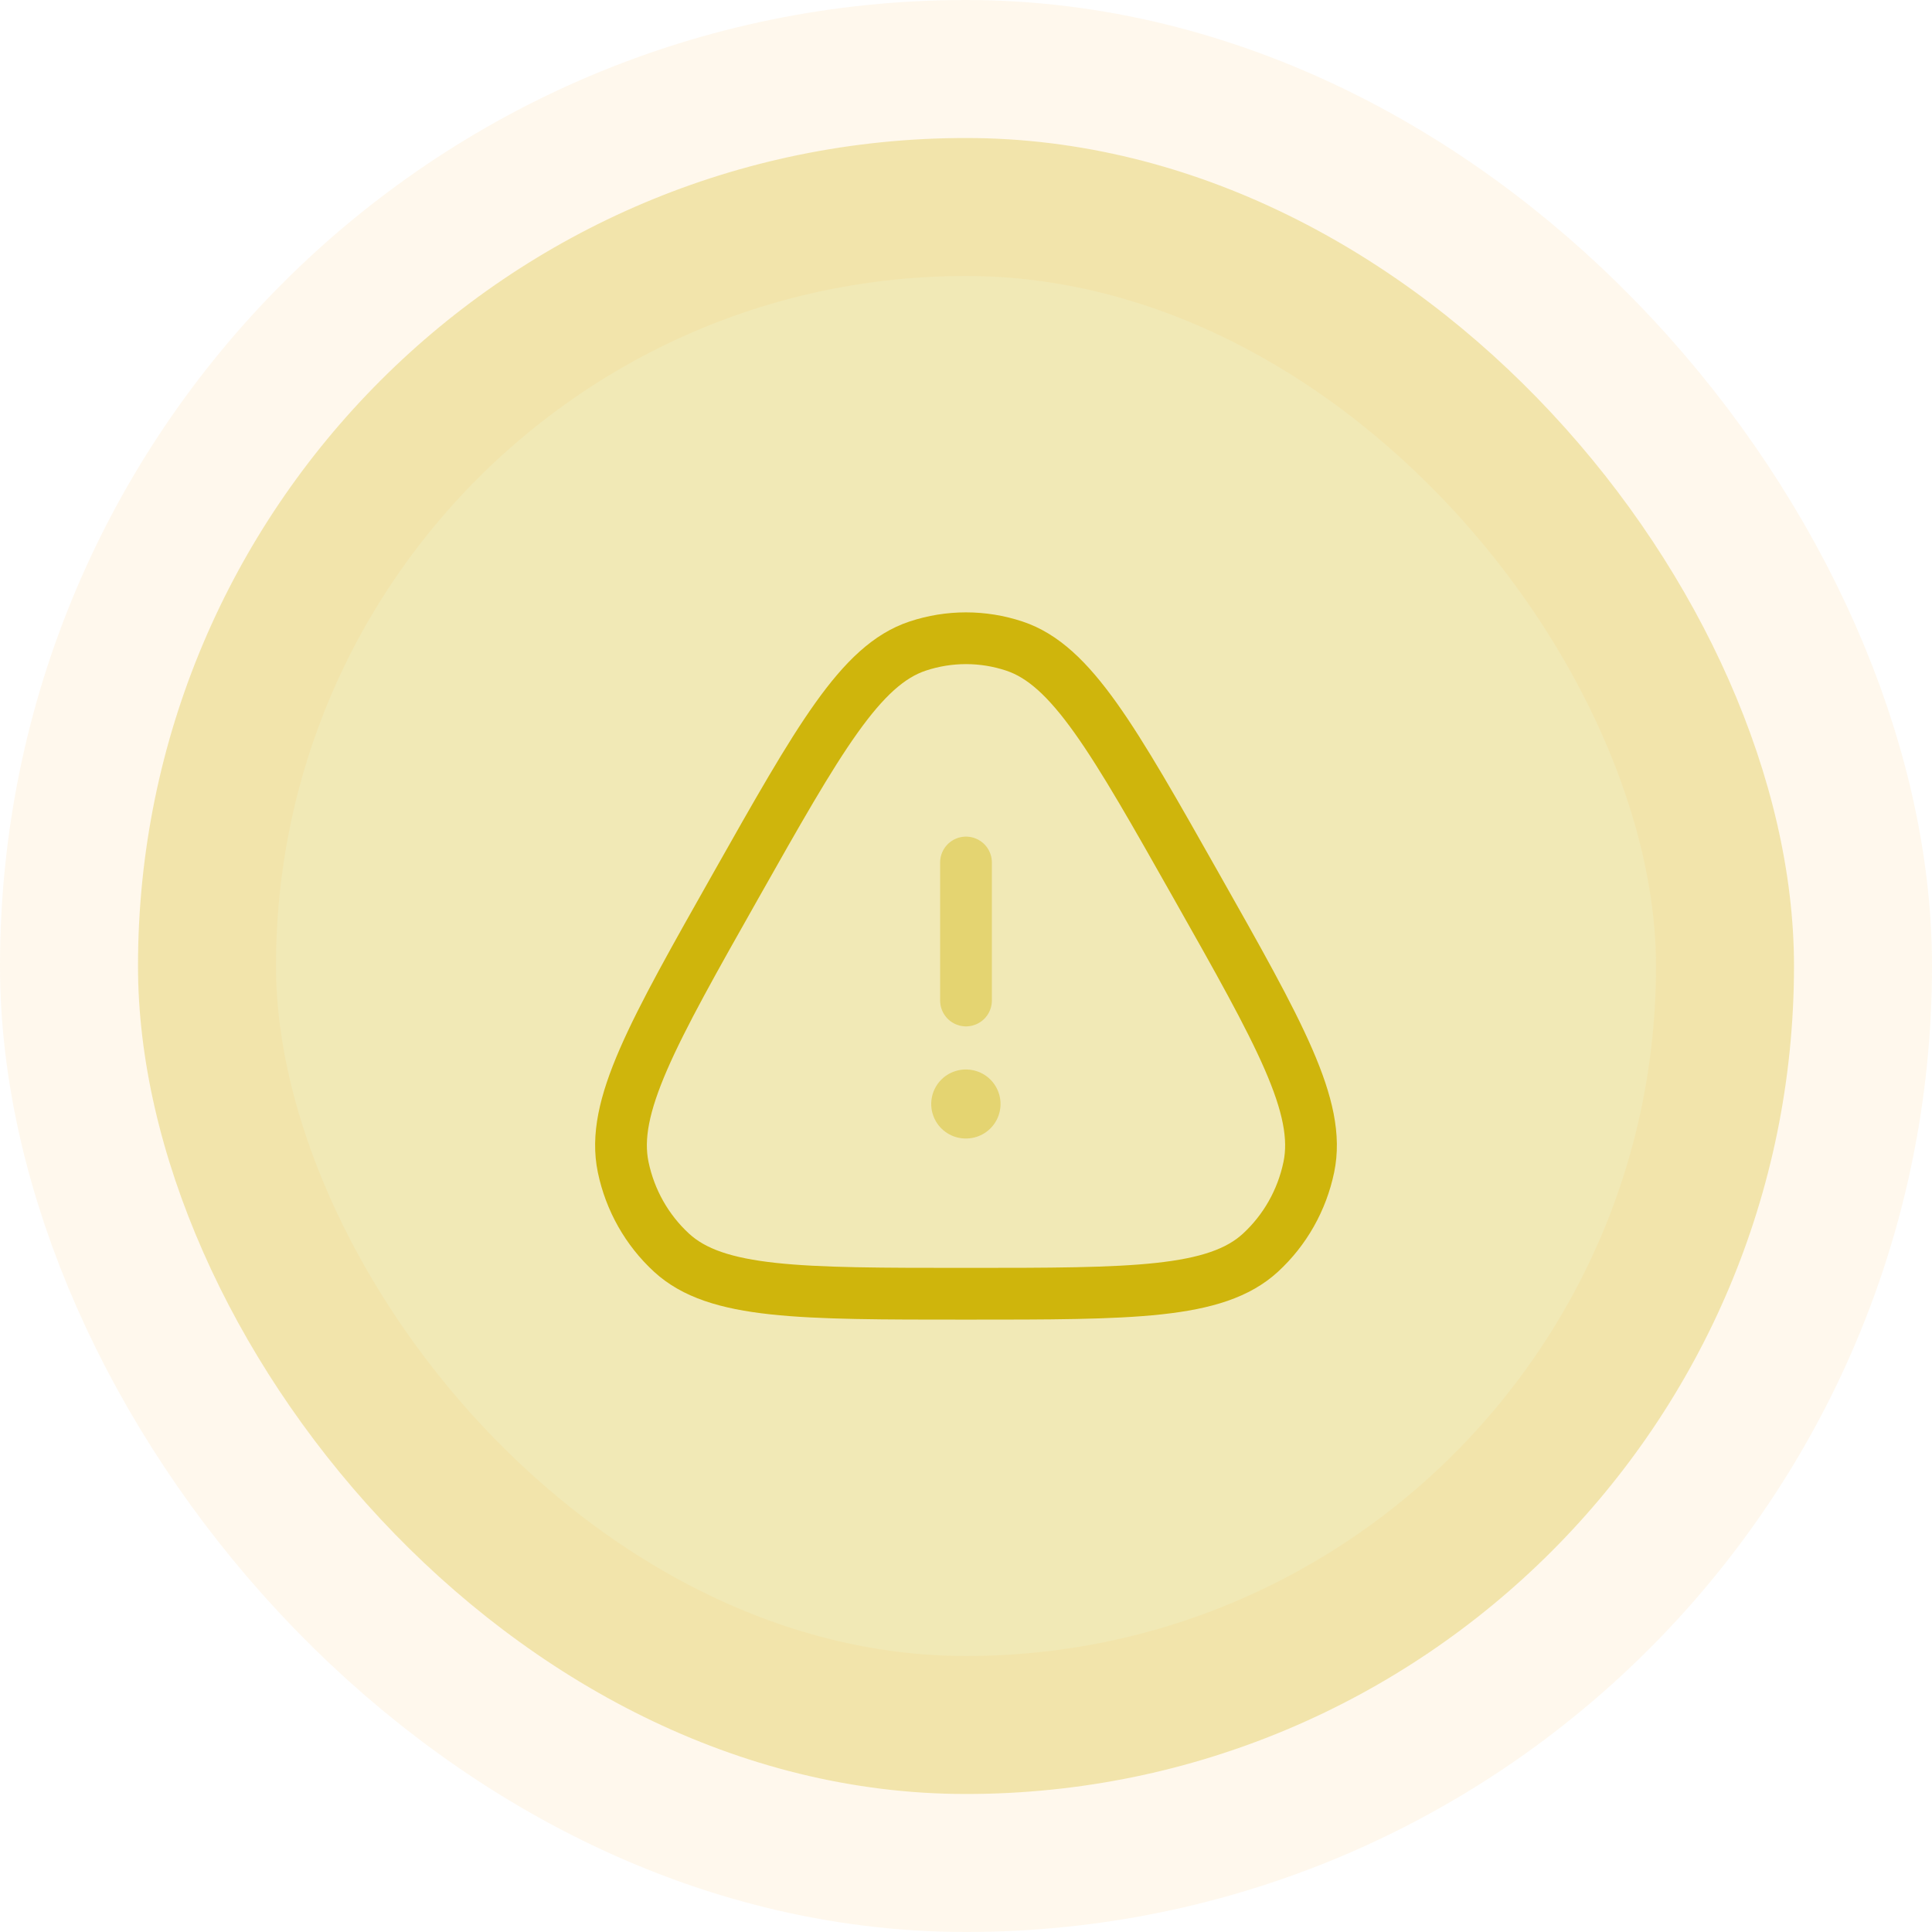 <svg width="56" height="56" viewBox="0 0 56 56" fill="none" xmlns="http://www.w3.org/2000/svg">
<rect x="4" y="4" width="48" height="48" rx="24" fill="#CFB50C" fill-opacity="0.3"/>
<rect x="4" y="4" width="48" height="48" rx="24" stroke="#FFB44F" stroke-opacity="0.1" stroke-width="8"/>
<path d="M21.322 25.683C23.735 21.412 24.942 19.276 26.598 18.727C27.509 18.424 28.491 18.424 29.402 18.727C31.058 19.276 32.265 21.412 34.678 25.683C37.092 29.954 38.299 32.089 37.937 33.829C37.738 34.787 37.247 35.655 36.535 36.31C35.241 37.5 32.827 37.5 28 37.5C23.173 37.5 20.759 37.5 19.465 36.31C18.753 35.655 18.262 34.787 18.063 33.829C17.701 32.089 18.908 29.954 21.322 25.683Z" stroke="#CFB50C" stroke-width="1.5"/>
<path opacity="0.4" d="M27.992 32H28.001" stroke="#CFB50C" stroke-width="2" stroke-linecap="round" stroke-linejoin="round"/>
<path opacity="0.4" d="M28 29L28 25" stroke="#CFB50C" stroke-width="1.5" stroke-linecap="round" stroke-linejoin="round"/>
</svg>
